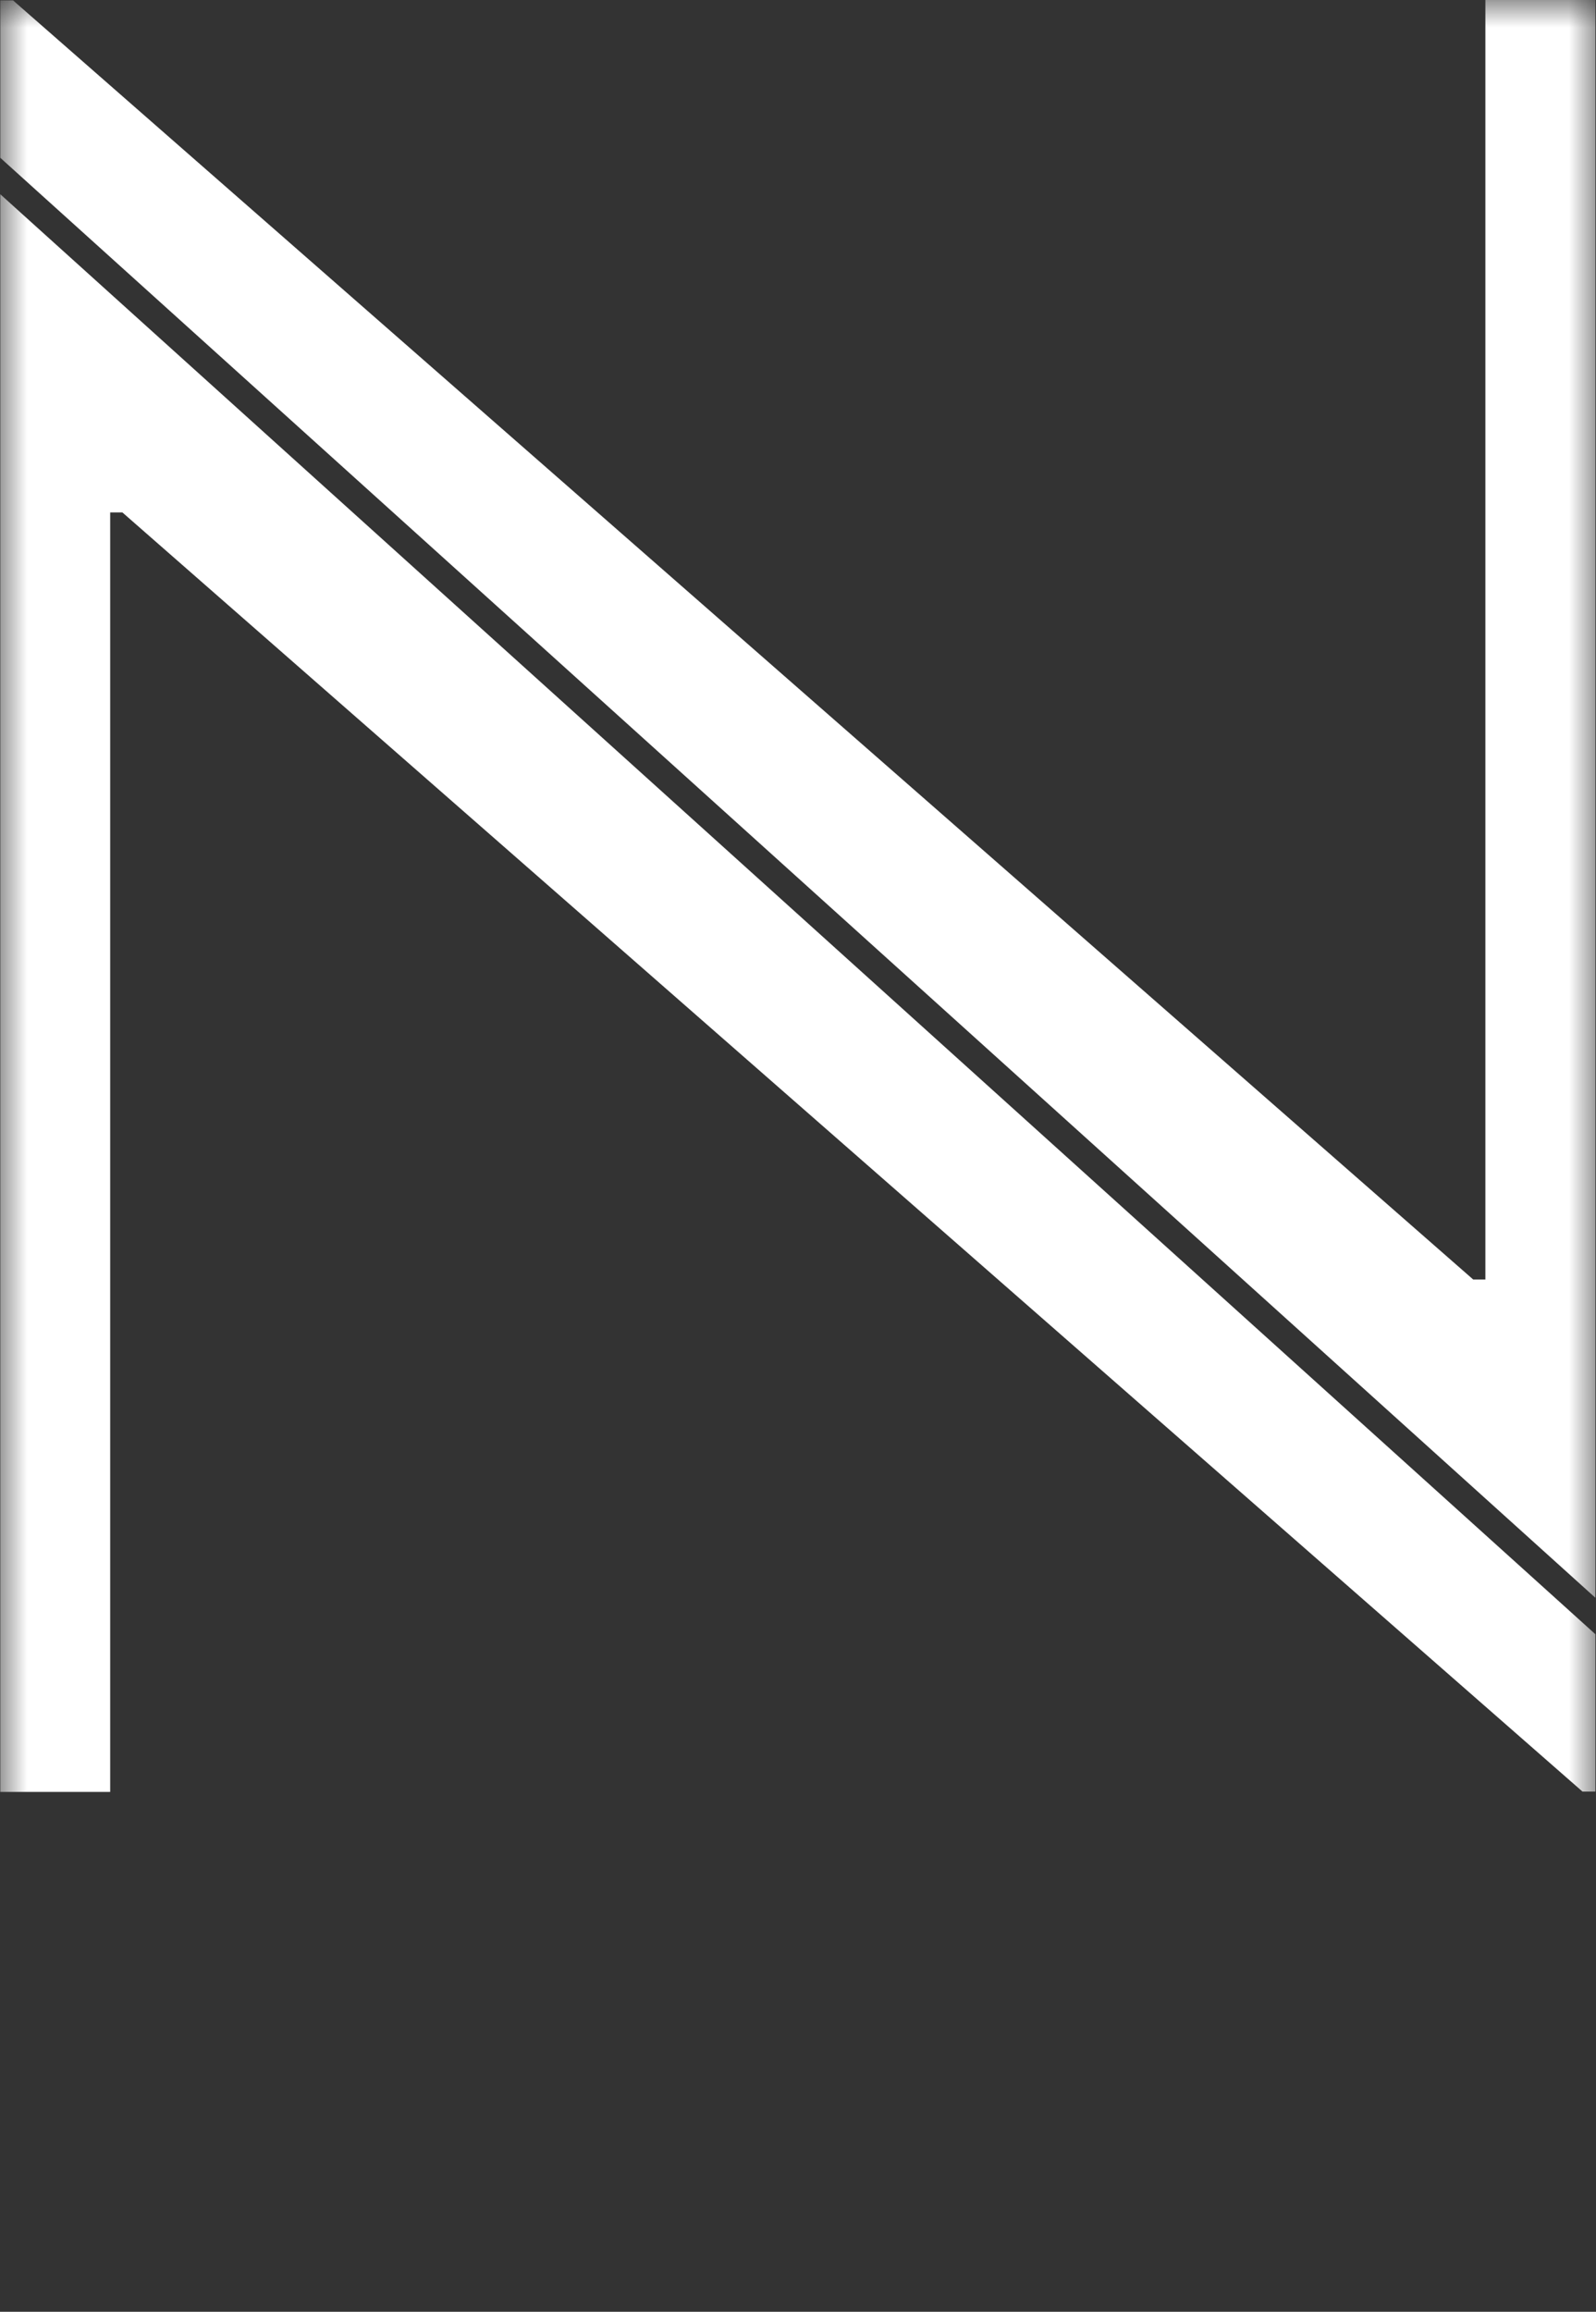 <?xml version="1.0" encoding="UTF-8"?> <svg xmlns="http://www.w3.org/2000/svg" width="29" height="42" viewBox="0 0 29 42" fill="none"><rect x="0" y="0" width="29" height="42" fill="#333333" stroke="none"/><g clip-path="url(#clip0_346_87)"><g clip-path="url(#clip1_346_87)"><g clip-path="url(#clip2_346_87)"><mask id="mask0_346_87" style="mask-type:luminance" maskUnits="userSpaceOnUse" x="0" y="0" width="29" height="42"><path d="M28.997 0H0.003V41.55H28.997V0Z" fill="white"></path></mask><g mask="url(#mask0_346_87)"><path d="M28.989 32.549V29.69L0.003 3.527V32.555H2.002V9.309H2.223L28.755 32.549H28.989Z" fill="white"></path><path d="M0.003 0.007V2.865L28.989 29.028V0H26.99V23.246H26.769L0.237 0.007H0.003Z" fill="white"></path></g></g></g></g><defs><clipPath id="clip0_346_87"><rect width="29" height="41.55" fill="white"></rect></clipPath><clipPath id="clip1_346_87"><rect width="29" height="41.55" fill="white"></rect></clipPath><clipPath id="clip2_346_87"><rect width="28.995" height="41.55" fill="white" transform="translate(0.003)"></rect></clipPath></defs></svg> 